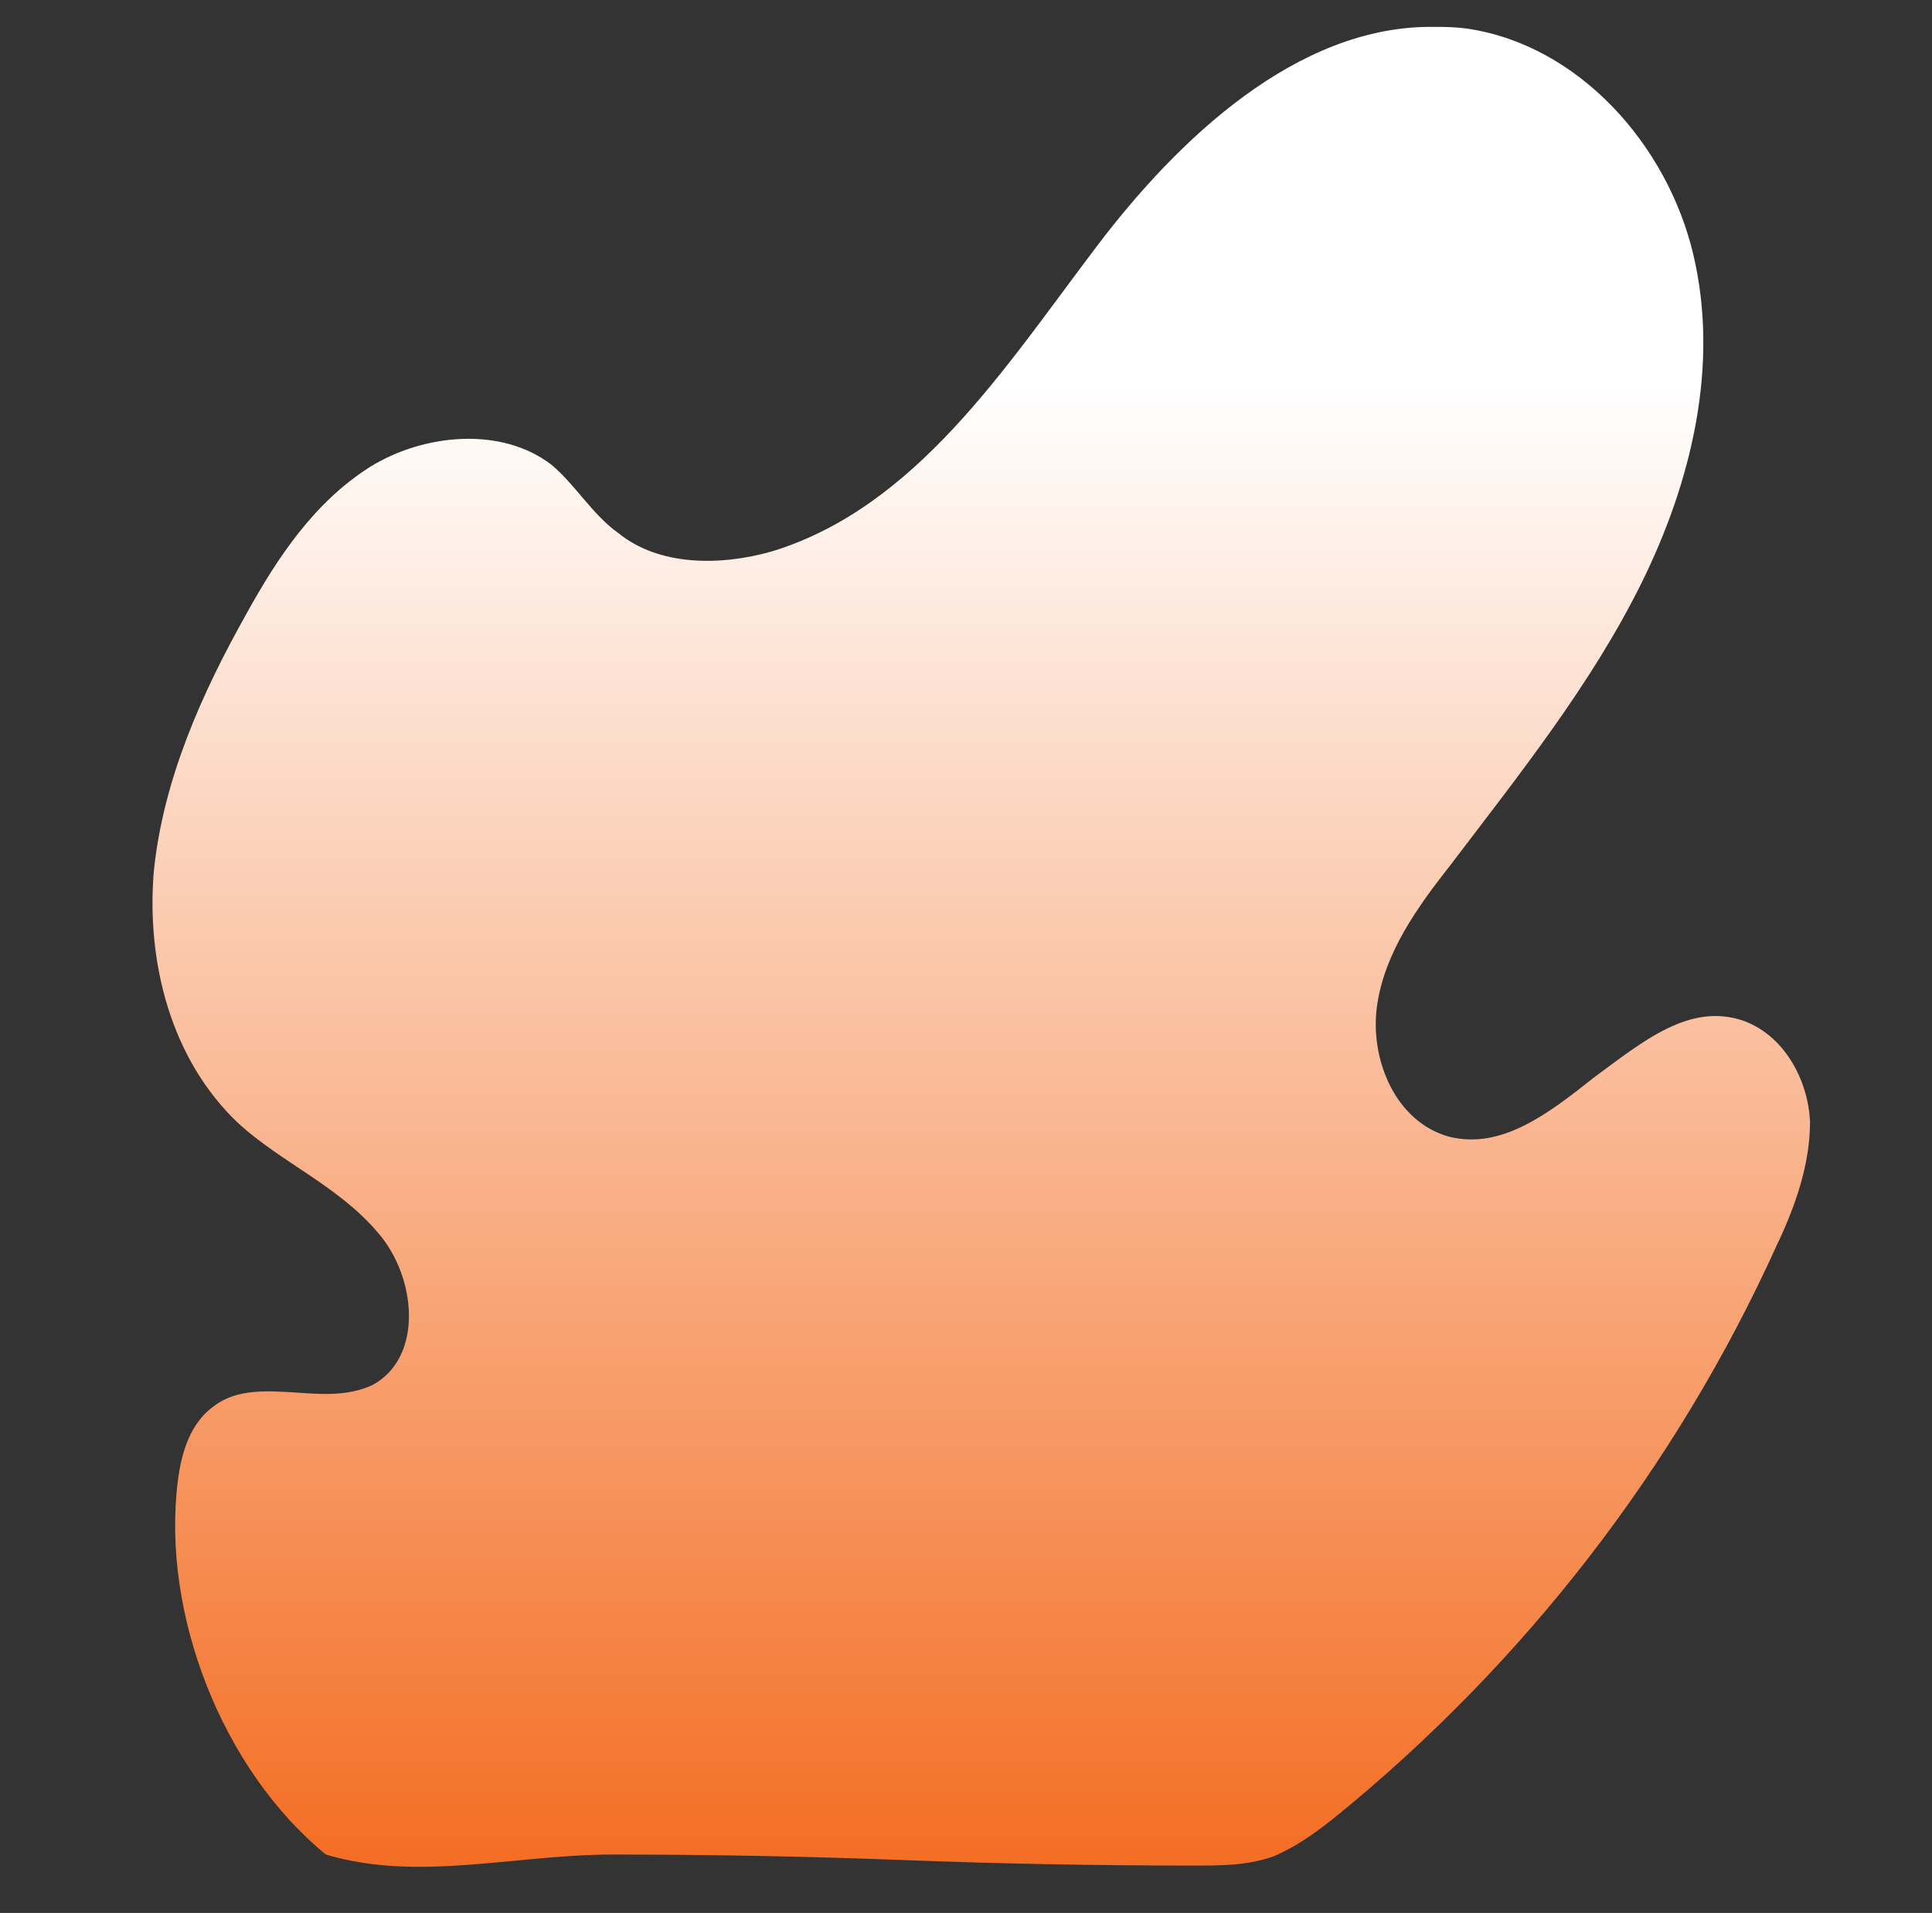 <?xml version="1.0" encoding="UTF-8" standalone="no"?>
<!DOCTYPE svg PUBLIC "-//W3C//DTD SVG 1.1//EN" "http://www.w3.org/Graphics/SVG/1.1/DTD/svg11.dtd">
<svg width="100%" height="100%" viewBox="0 0 2386 2363" version="1.1"
    xmlns="http://www.w3.org/2000/svg"
    xmlns:xlink="http://www.w3.org/1999/xlink" xml:space="preserve"
    xmlns:serif="http://www.serif.com/" style="fill-rule:evenodd;clip-rule:evenodd;stroke-linejoin:round;stroke-miterlimit:2;">
    <rect x="0" y="0" width="2386" height="2363" fill="#333333" stroke="none"/>
    <g transform="matrix(7.22932e-16,2273.61,2285.42,7.22932e-16,1204.65,33.18)">
        <path d="M0.12,0.065C0.185,0.016 0.261,-0.032 0.285,-0.11C0.293,-0.138 0.293,-0.171 0.275,-0.193C0.265,-0.207 0.249,-0.216 0.238,-0.229C0.217,-0.256 0.221,-0.298 0.239,-0.327C0.258,-0.357 0.288,-0.377 0.319,-0.394C0.362,-0.418 0.409,-0.439 0.459,-0.444C0.508,-0.448 0.561,-0.435 0.596,-0.398C0.617,-0.375 0.63,-0.344 0.655,-0.323C0.679,-0.302 0.723,-0.298 0.738,-0.326C0.744,-0.339 0.743,-0.353 0.742,-0.367C0.741,-0.383 0.74,-0.399 0.749,-0.411C0.758,-0.424 0.774,-0.429 0.79,-0.431C0.862,-0.44 0.947,-0.407 0.993,-0.351C1.008,-0.301 0.993,-0.249 0.993,-0.196C0.993,-0.143 0.994,-0.091 0.996,-0.039C0.998,0.013 0.999,0.065 0.999,0.118C0.999,0.133 0.999,0.147 0.994,0.161C0.989,0.173 0.981,0.184 0.973,0.194C0.889,0.297 0.782,0.379 0.662,0.433C0.641,0.443 0.618,0.451 0.595,0.451C0.572,0.45 0.548,0.437 0.54,0.415C0.53,0.386 0.551,0.361 0.571,0.334C0.591,0.309 0.61,0.284 0.603,0.256C0.595,0.227 0.561,0.213 0.532,0.217C0.503,0.221 0.478,0.239 0.455,0.257C0.406,0.294 0.357,0.333 0.302,0.36C0.247,0.387 0.184,0.402 0.124,0.388C0.064,0.374 0.01,0.326 0.001,0.266C0,0.259 -0,0.253 0,0.246C0,0.174 0.06,0.11 0.12,0.065Z" style="fill:url(#_Linear1);fill-rule:nonzero;"/>
    </g>
    <defs>
        <linearGradient id="_Linear1" x1="0" y1="0" x2="1" y2="0" gradientUnits="userSpaceOnUse" gradientTransform="matrix(1,0,0,-1,0,0.003)">
            <stop offset="0" style="stop-color:white;stop-opacity:1"/>
            <stop offset="0.19" style="stop-color:white;stop-opacity:1"/>
            <stop offset="1" style="stop-color:rgb(244,111,37);stop-opacity:1"/>
        </linearGradient>
    </defs>
</svg>

